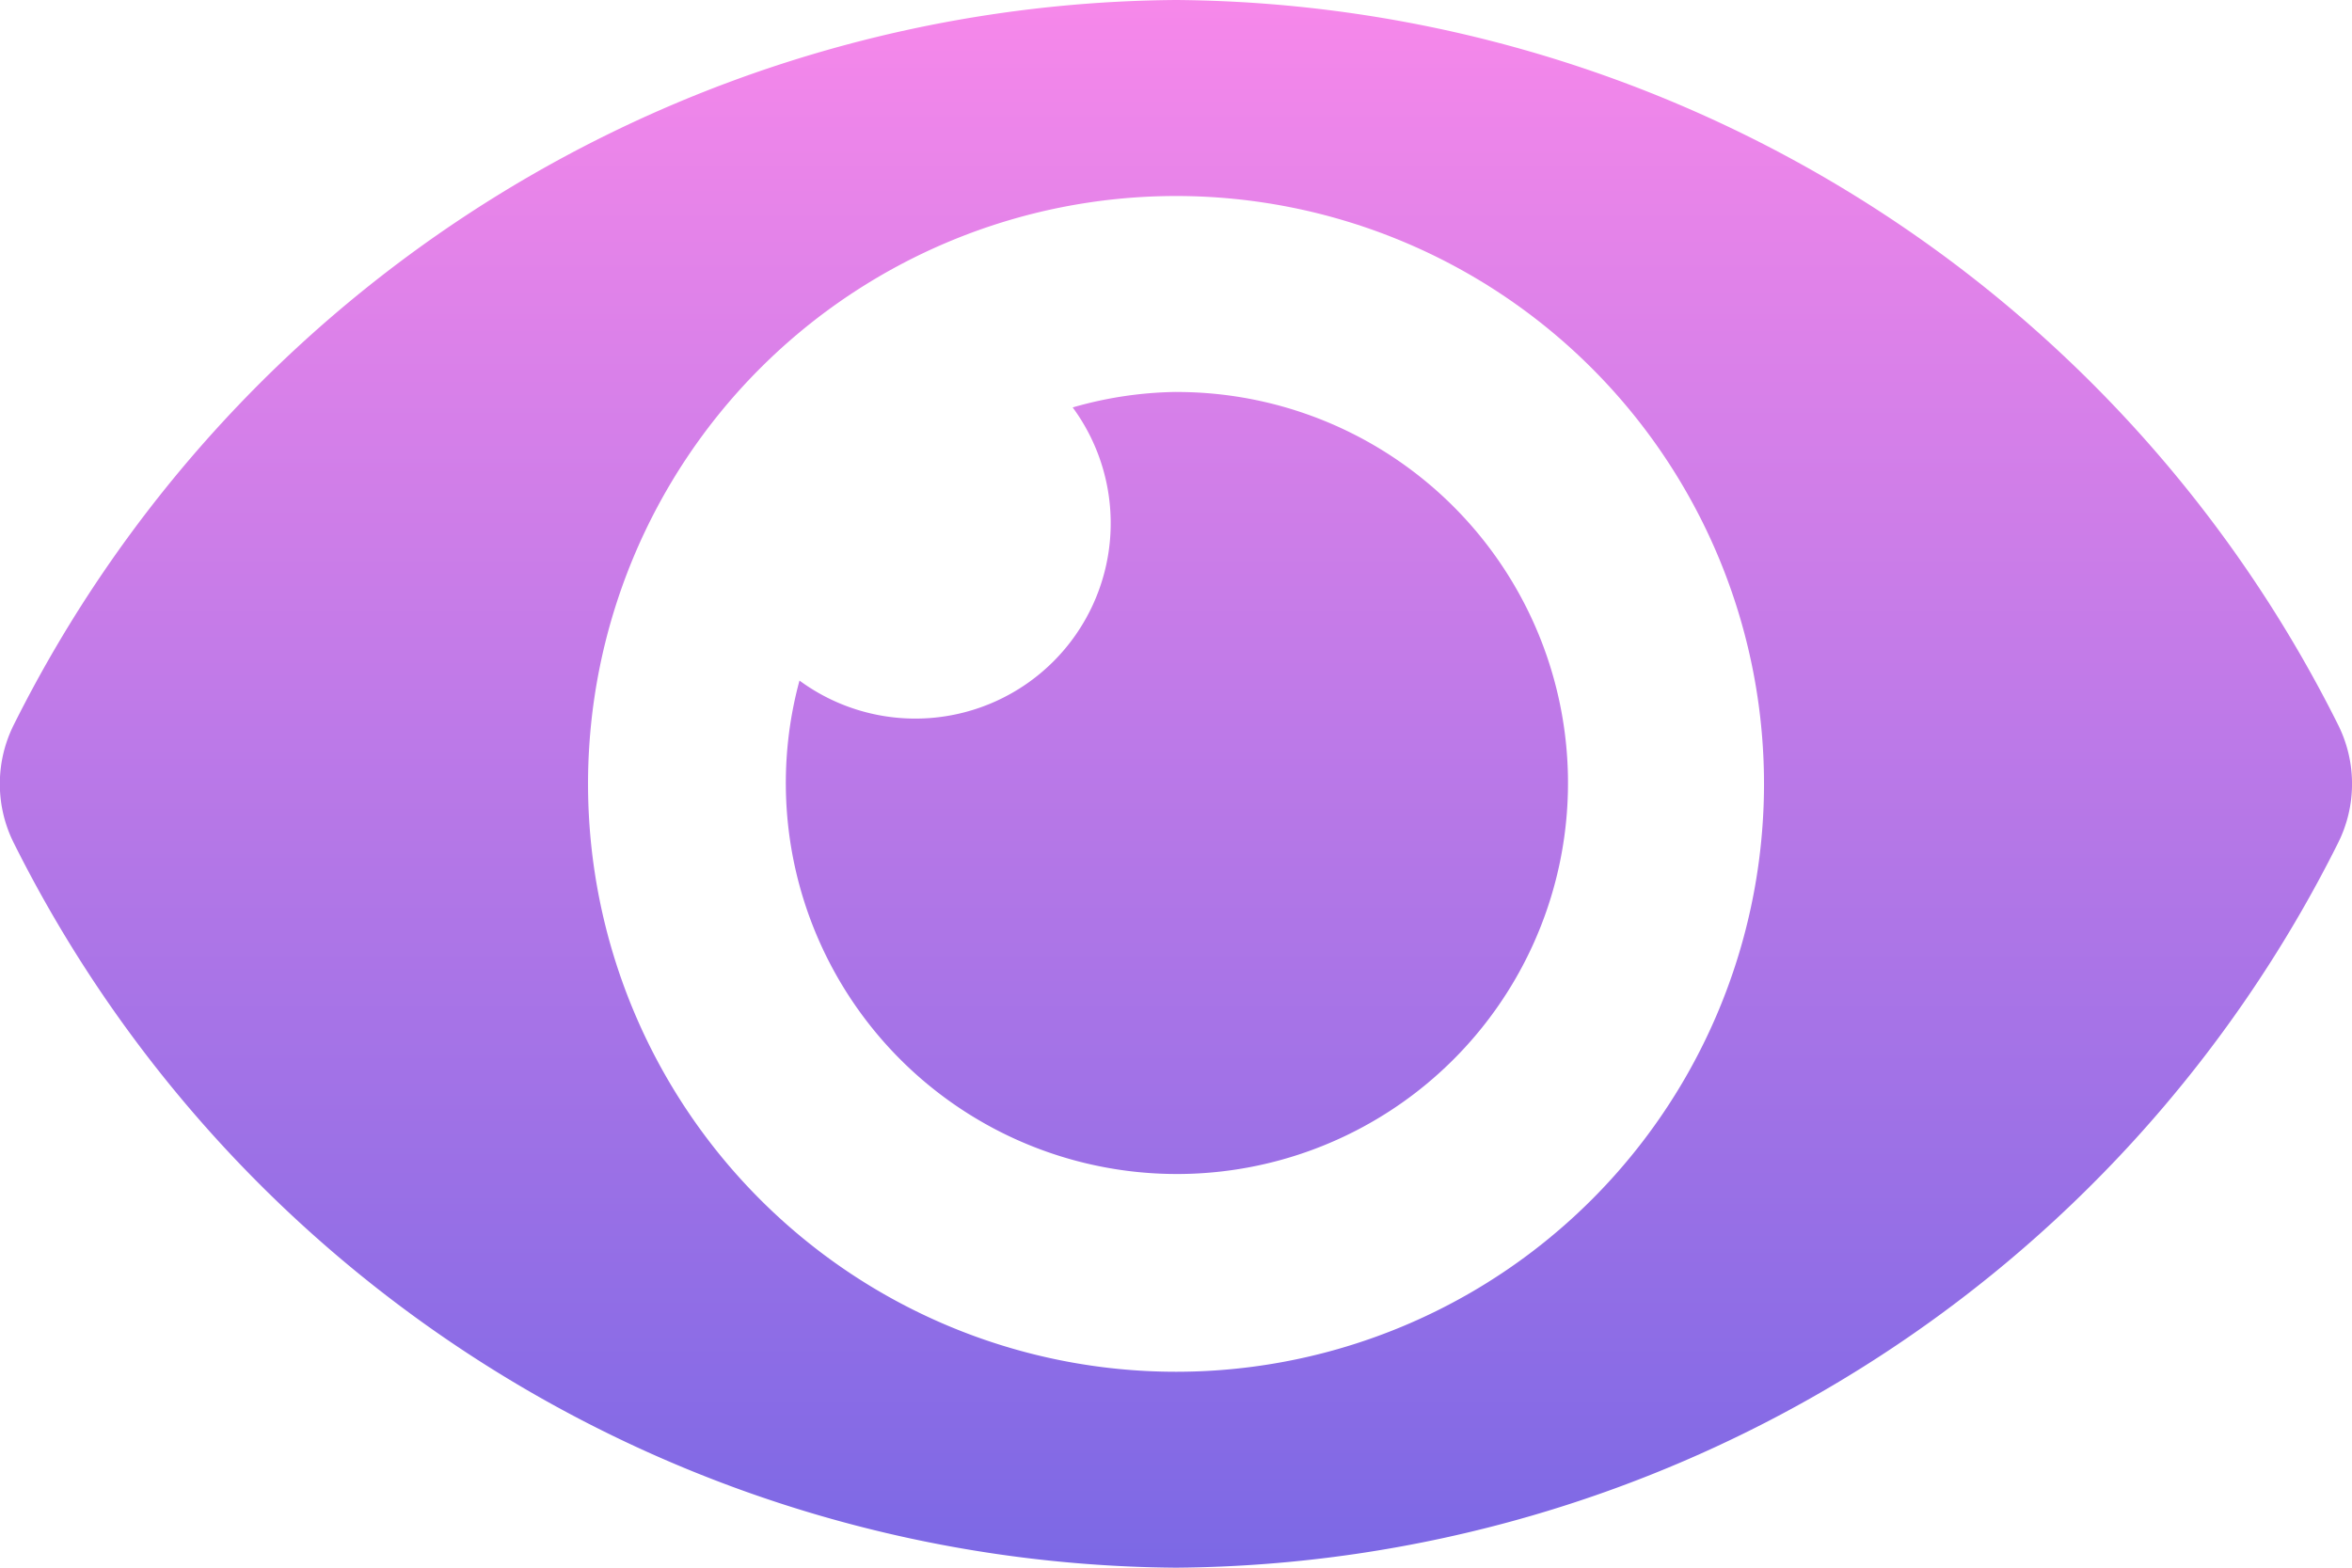 <svg xmlns="http://www.w3.org/2000/svg" xmlns:xlink="http://www.w3.org/1999/xlink" width="50.277" height="33.518" viewBox="0 0 50.277 33.518">
  <defs>
    <style>
      .cls-1 {
        fill: url(#linear-gradient);
      }
    </style>
    <linearGradient id="linear-gradient" x1="0.5" x2="0.5" y2="1" gradientUnits="objectBoundingBox">
      <stop offset="0" stop-color="#f788ea"/>
      <stop offset="1" stop-color="#7b68e5"/>
    </linearGradient>
  </defs>
  <path id="Icon_awesome-eye" data-name="Icon awesome-eye" class="cls-1" d="M49.974,19.985A28,28,0,0,0,25.139,4.5,28,28,0,0,0,.3,19.986a2.824,2.824,0,0,0,0,2.548A28,28,0,0,0,25.139,38.018,28,28,0,0,0,49.974,22.533,2.824,2.824,0,0,0,49.974,19.985ZM25.139,33.829A12.569,12.569,0,1,1,37.708,21.259,12.569,12.569,0,0,1,25.139,33.829Zm0-20.949a8.319,8.319,0,0,0-2.209.331,4.177,4.177,0,0,1-5.84,5.84,8.36,8.36,0,1,0,8.049-6.17Z" transform="translate(0 -4.5)"/>
</svg>
